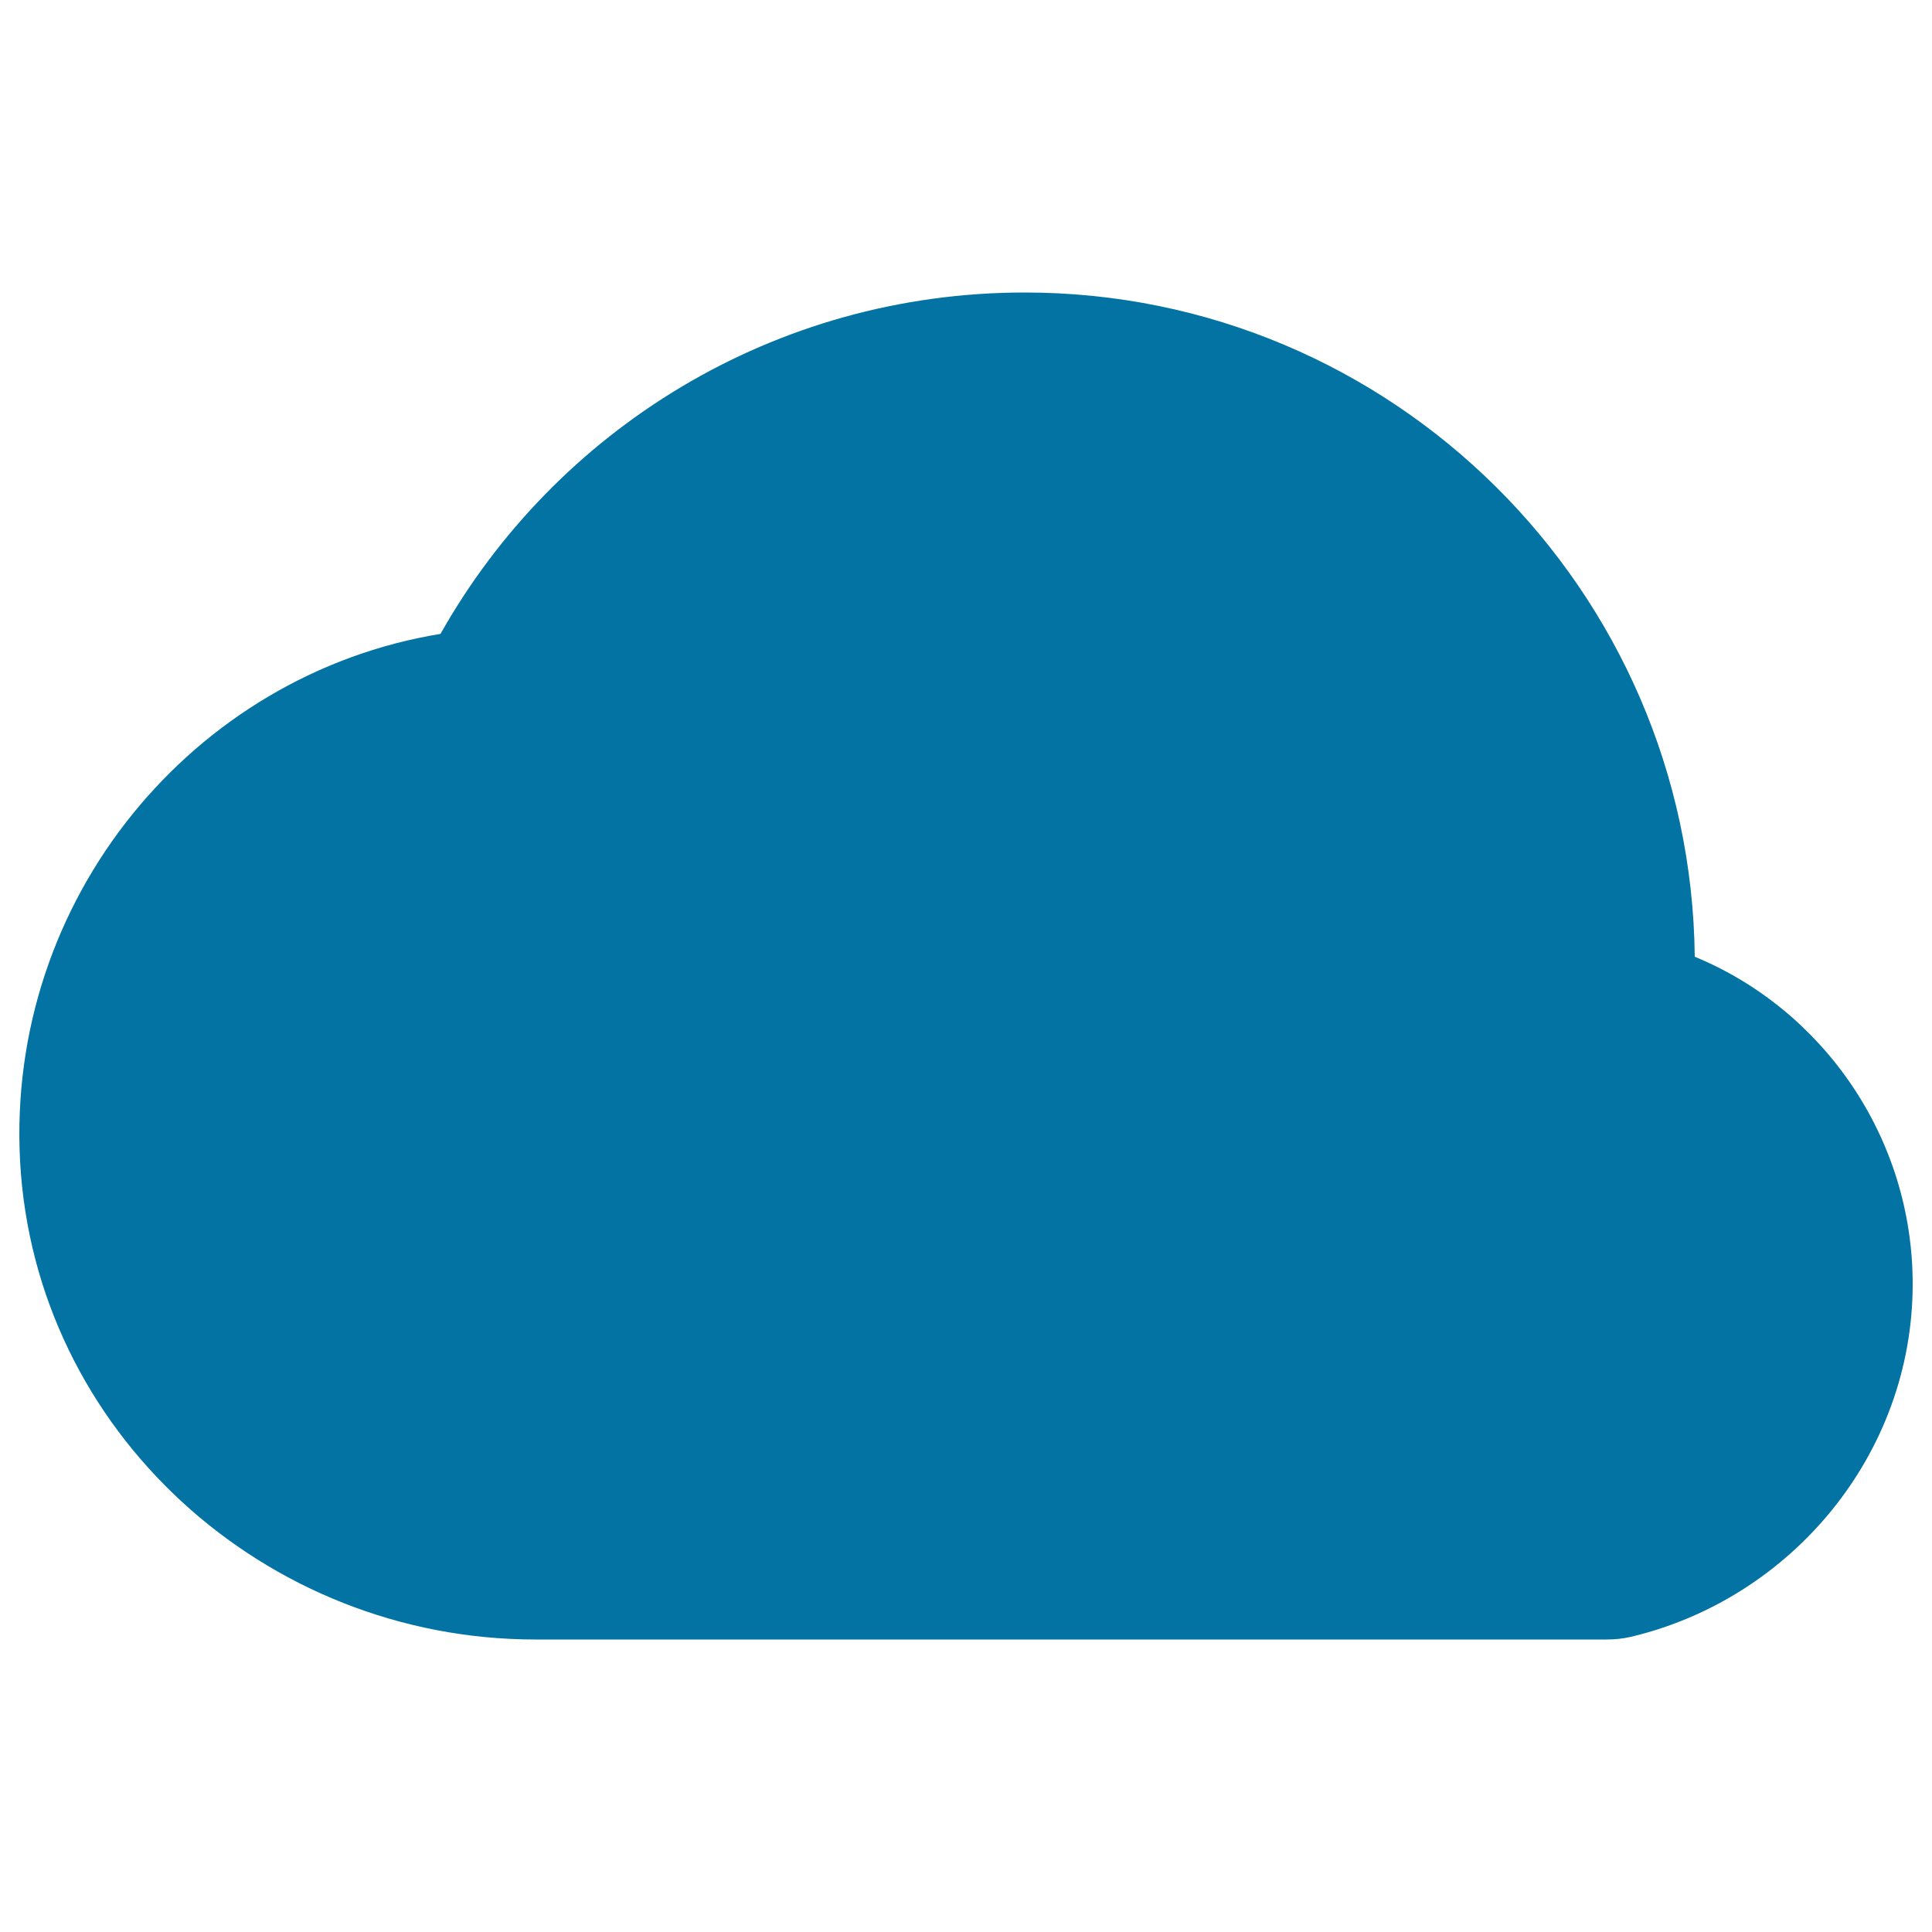 <svg xmlns="http://www.w3.org/2000/svg" viewBox="0 0 1000 1000" style="fill:#0273a2">
<title>Cloud Black Shape SVG icon</title>
<g><path d="M277.1,848.6h554.5c4.1,0,8.2-0.4,12.2-1.3C927.1,827.7,990,752.8,990,664.6c0-76-46.6-142.1-112.8-169.4c-2-189.9-156.5-343.8-346.8-343.8c-129.8,0-242.9,71.1-302.4,176.7C99.9,349,3.1,465.5,10.4,601.1C18,740.9,137.1,848.6,277.1,848.6z"/></g>
</svg>